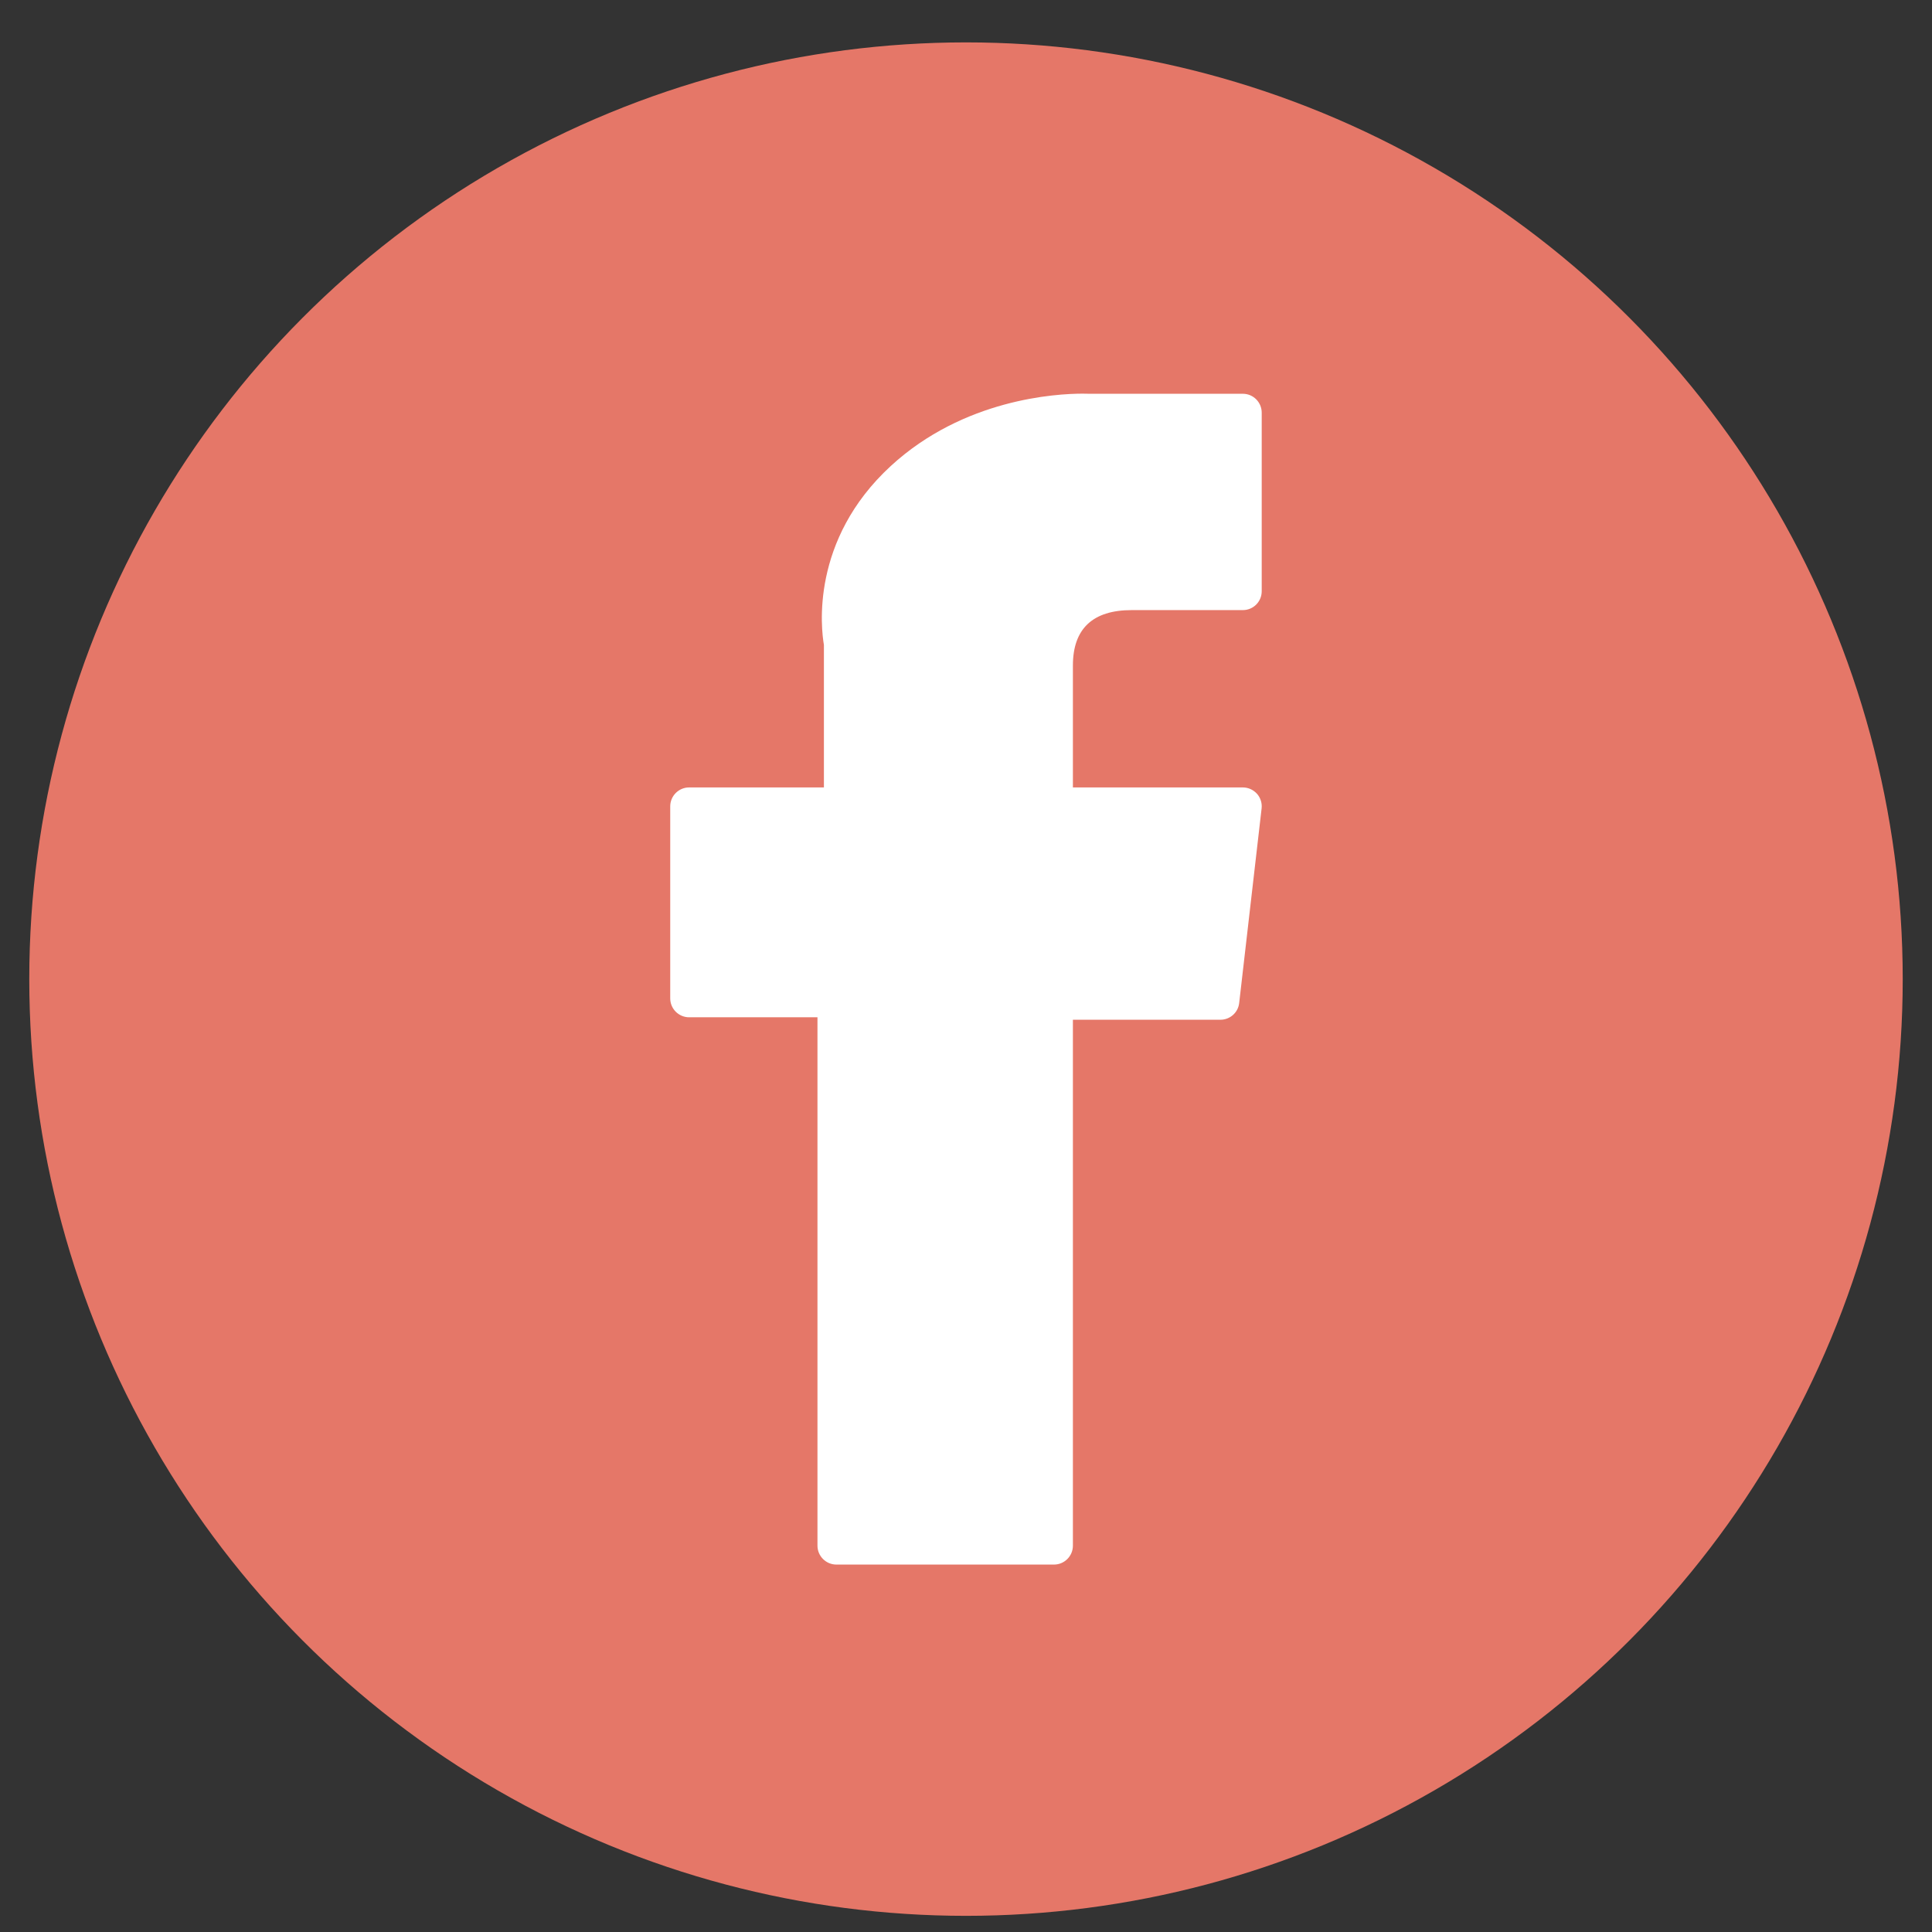 <svg width="33" height="33" viewBox="0 0 33 33" fill="none" xmlns="http://www.w3.org/2000/svg">
<rect x="0" y="0" width="33" height="33" fill="#333333" stroke="none"/>
<circle cx="16.5" cy="16.724" r="16" fill="#E57768"/>
<g clip-path="url(#clip0_118_19205)">
<path d="M11.771 17.376H13.963V26.401C13.963 26.579 14.108 26.724 14.286 26.724H18.003C18.181 26.724 18.326 26.579 18.326 26.401V17.418H20.846C21.01 17.418 21.148 17.295 21.166 17.133L21.549 13.81C21.56 13.719 21.531 13.627 21.47 13.558C21.408 13.49 21.321 13.45 21.229 13.45H18.326V11.368C18.326 10.74 18.664 10.421 19.331 10.421C19.426 10.421 21.229 10.421 21.229 10.421C21.407 10.421 21.551 10.277 21.551 10.099V7.049C21.551 6.871 21.407 6.726 21.229 6.726H18.613C18.595 6.725 18.554 6.724 18.493 6.724C18.039 6.724 16.462 6.813 15.216 7.959C13.835 9.23 14.027 10.751 14.073 11.015V13.45H11.771C11.593 13.45 11.448 13.595 11.448 13.773V17.053C11.448 17.231 11.593 17.376 11.771 17.376Z" fill="white"/>
</g>
<defs>
<clipPath id="clip0_118_19205">
<rect width="20" height="20" fill="white" transform="translate(6.5 6.724)"/>
</clipPath>
</defs>
</svg>

